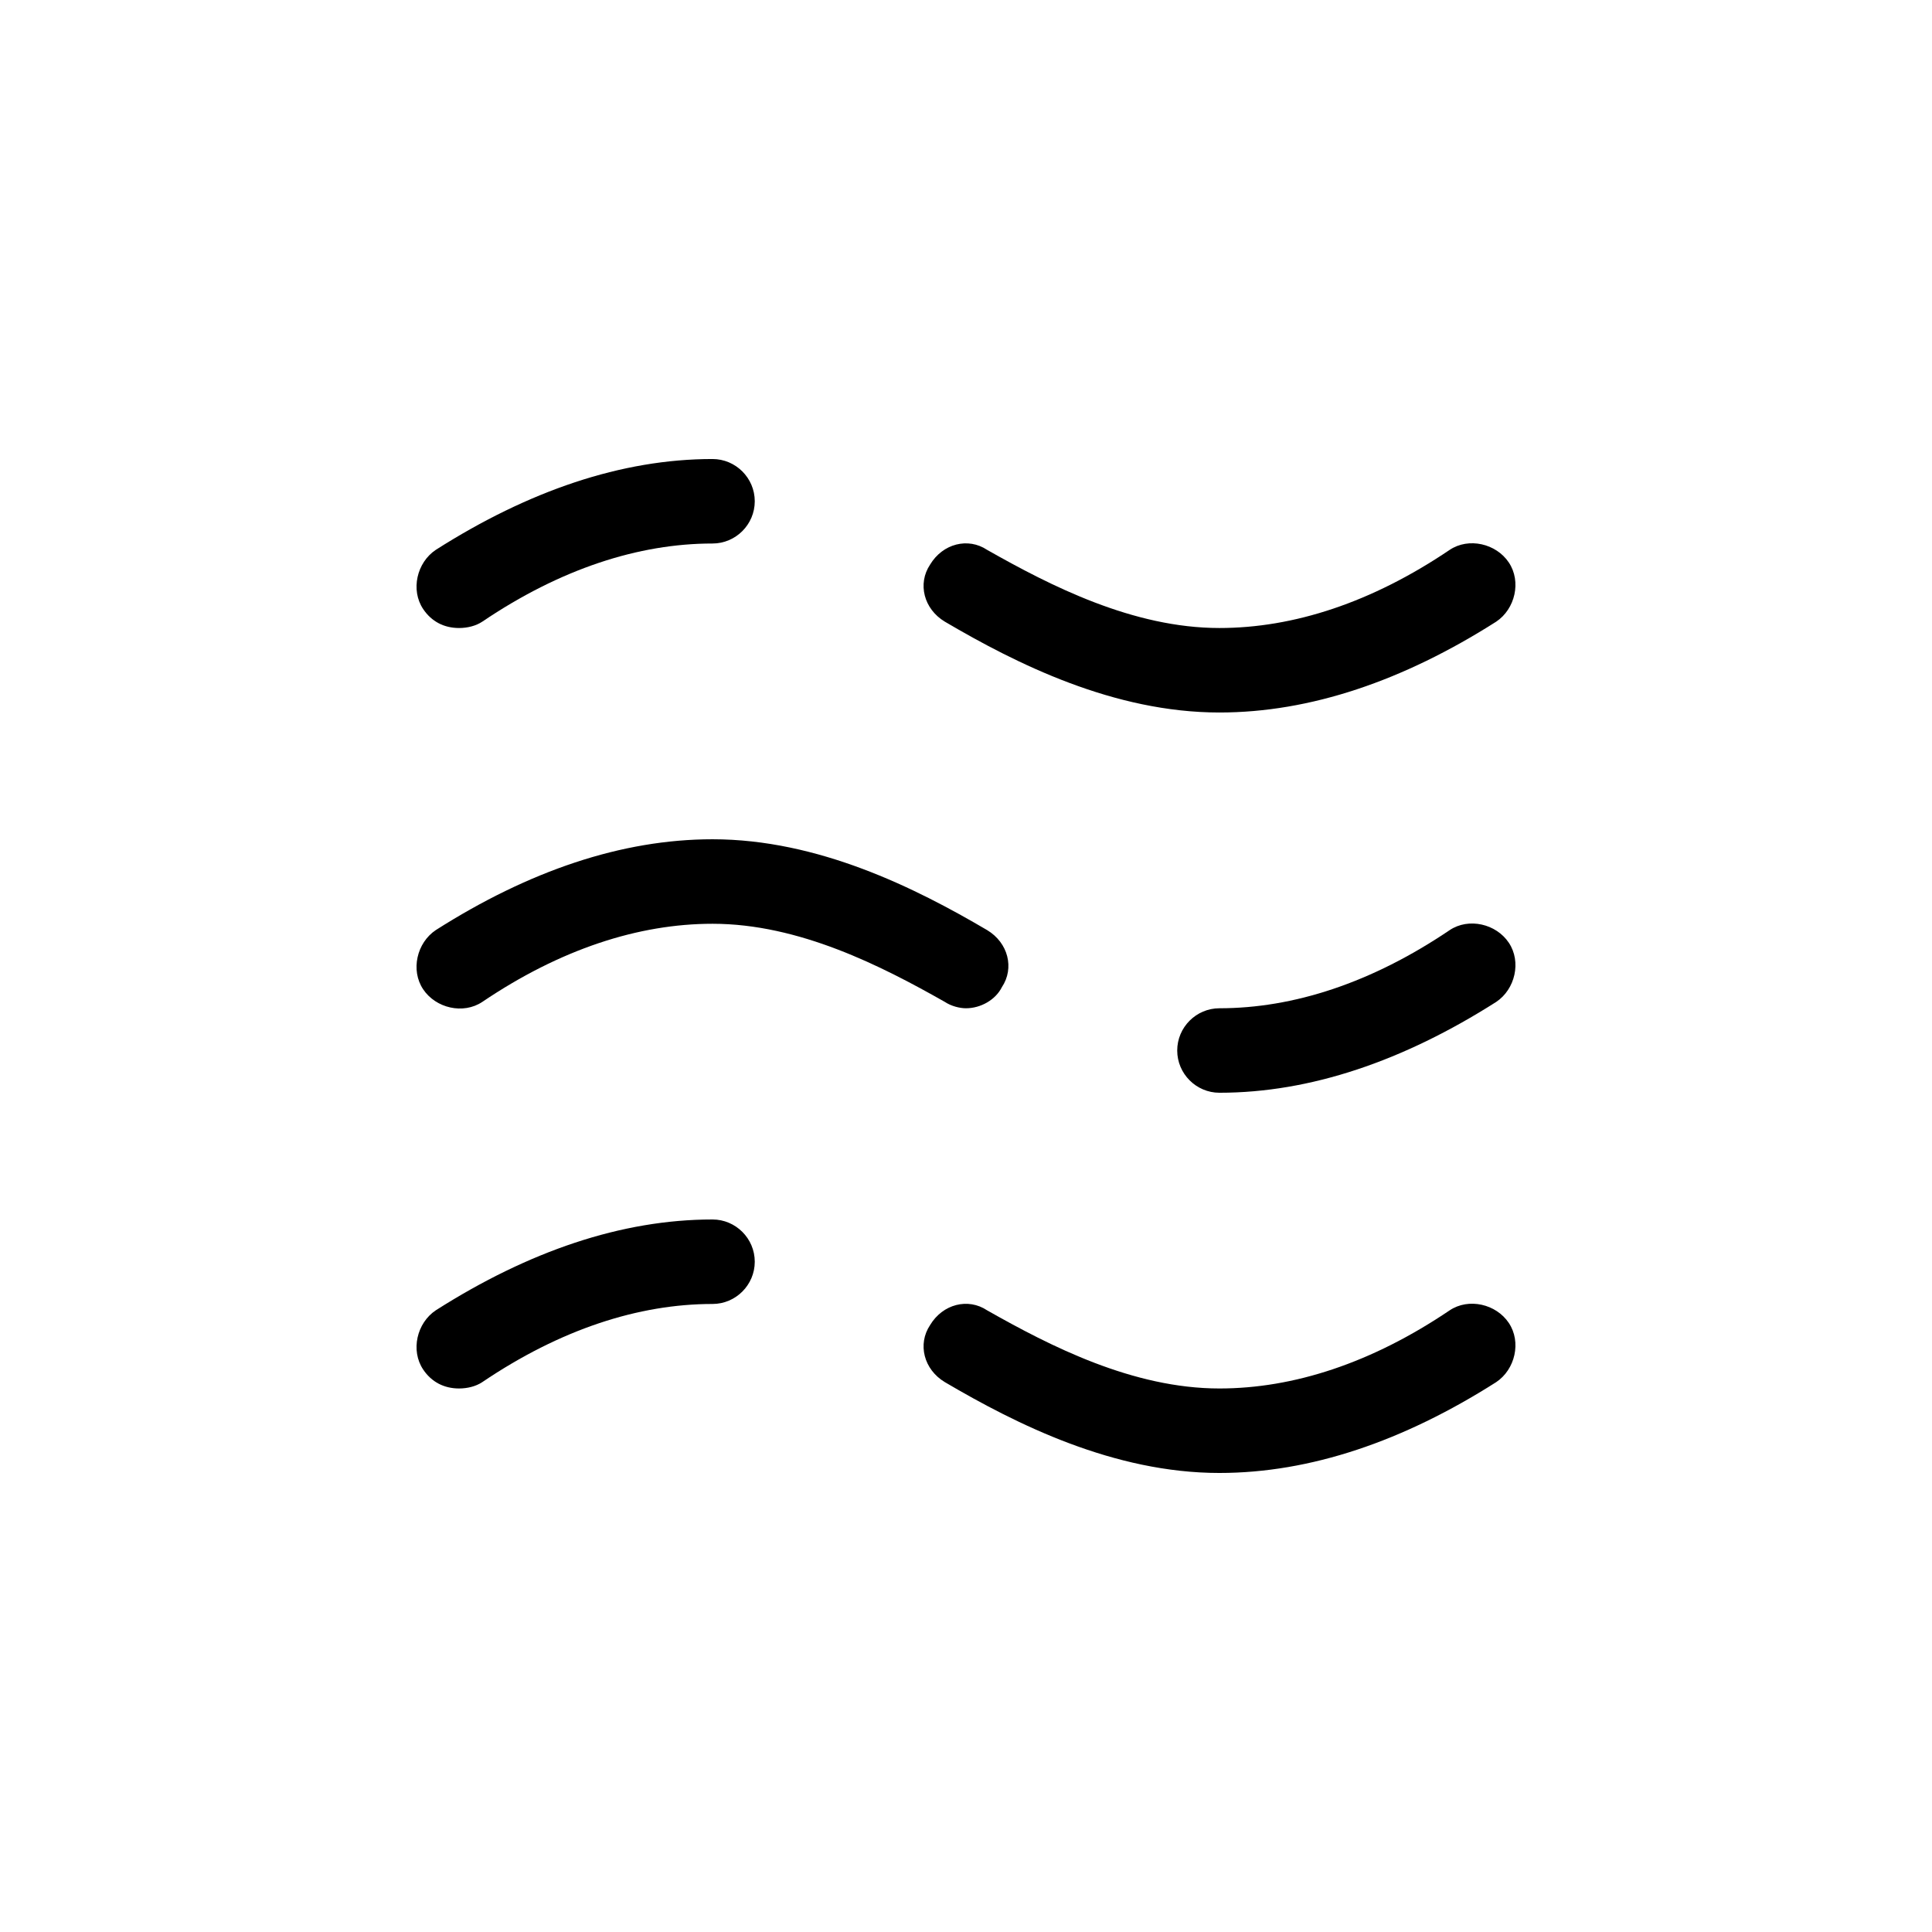 <?xml version="1.0" encoding="UTF-8"?>
<!-- The Best Svg Icon site in the world: iconSvg.co, Visit us! https://iconsvg.co -->
<svg fill="#000000" width="800px" height="800px" version="1.1" viewBox="144 144 512 512" xmlns="http://www.w3.org/2000/svg">
 <g>
  <path d="m265.65 511.96c-3.918 0-7.277-1.68-9.516-5.039-3.359-5.039-1.68-12.316 3.359-15.676 24.629-15.672 49.262-24.07 73.332-24.07 6.156 0 11.195 5.039 11.195 11.195s-5.039 11.195-11.195 11.195c-19.594 0-40.305 6.719-61.016 20.711-1.68 1.121-3.922 1.684-6.16 1.684z"/>
  <path d="m467.17 534.35c-27.988 0-53.738-12.875-72.773-24.07-5.598-3.359-7.277-10.078-3.918-15.113 3.359-5.598 10.078-7.277 15.113-3.918 16.797 9.516 38.629 20.711 61.578 20.711 19.594 0 40.305-6.719 61.016-20.711 5.039-3.359 12.316-1.68 15.676 3.359 3.359 5.039 1.68 12.316-3.359 15.676-24.629 15.668-49.262 24.066-73.332 24.066z"/>
  <path d="m265.65 310.43c-3.918 0-7.277-1.68-9.516-5.039-3.359-5.039-1.68-12.316 3.359-15.676 24.629-15.672 49.262-24.07 73.332-24.07 6.156 0 11.195 5.039 11.195 11.195s-5.039 11.195-11.195 11.195c-19.594 0-40.305 6.719-61.016 20.711-1.68 1.121-3.922 1.684-6.16 1.684z"/>
  <path d="m467.17 332.82c-27.988 0-53.738-12.875-72.773-24.07-5.598-3.359-7.277-10.078-3.918-15.113 3.359-5.598 10.078-7.277 15.113-3.918 16.797 9.516 38.629 20.711 61.578 20.711 19.594 0 40.305-6.719 61.016-20.711 5.039-3.359 12.316-1.68 15.676 3.359 3.359 5.039 1.68 12.316-3.359 15.676-24.629 15.668-49.262 24.066-73.332 24.066z"/>
  <path d="m400 411.2c-1.68 0-3.918-0.559-5.598-1.68-16.797-9.516-38.629-20.711-61.578-20.711-19.594 0-40.305 6.719-61.016 20.711-5.039 3.359-12.316 1.68-15.676-3.359-3.359-5.039-1.68-12.316 3.359-15.676 24.629-15.672 49.262-24.07 73.332-24.07 27.988 0 53.738 12.875 72.773 24.07 5.598 3.359 7.277 10.078 3.918 15.113-1.68 3.363-5.598 5.602-9.516 5.602z"/>
  <path d="m467.17 433.59c-6.156 0-11.195-5.039-11.195-11.195s5.039-11.195 11.195-11.195c19.594 0 40.305-6.719 61.016-20.711 5.039-3.359 12.316-1.68 15.676 3.359s1.68 12.316-3.359 15.676c-24.629 15.668-49.262 24.066-73.332 24.066z"/>
 </g>
</svg>